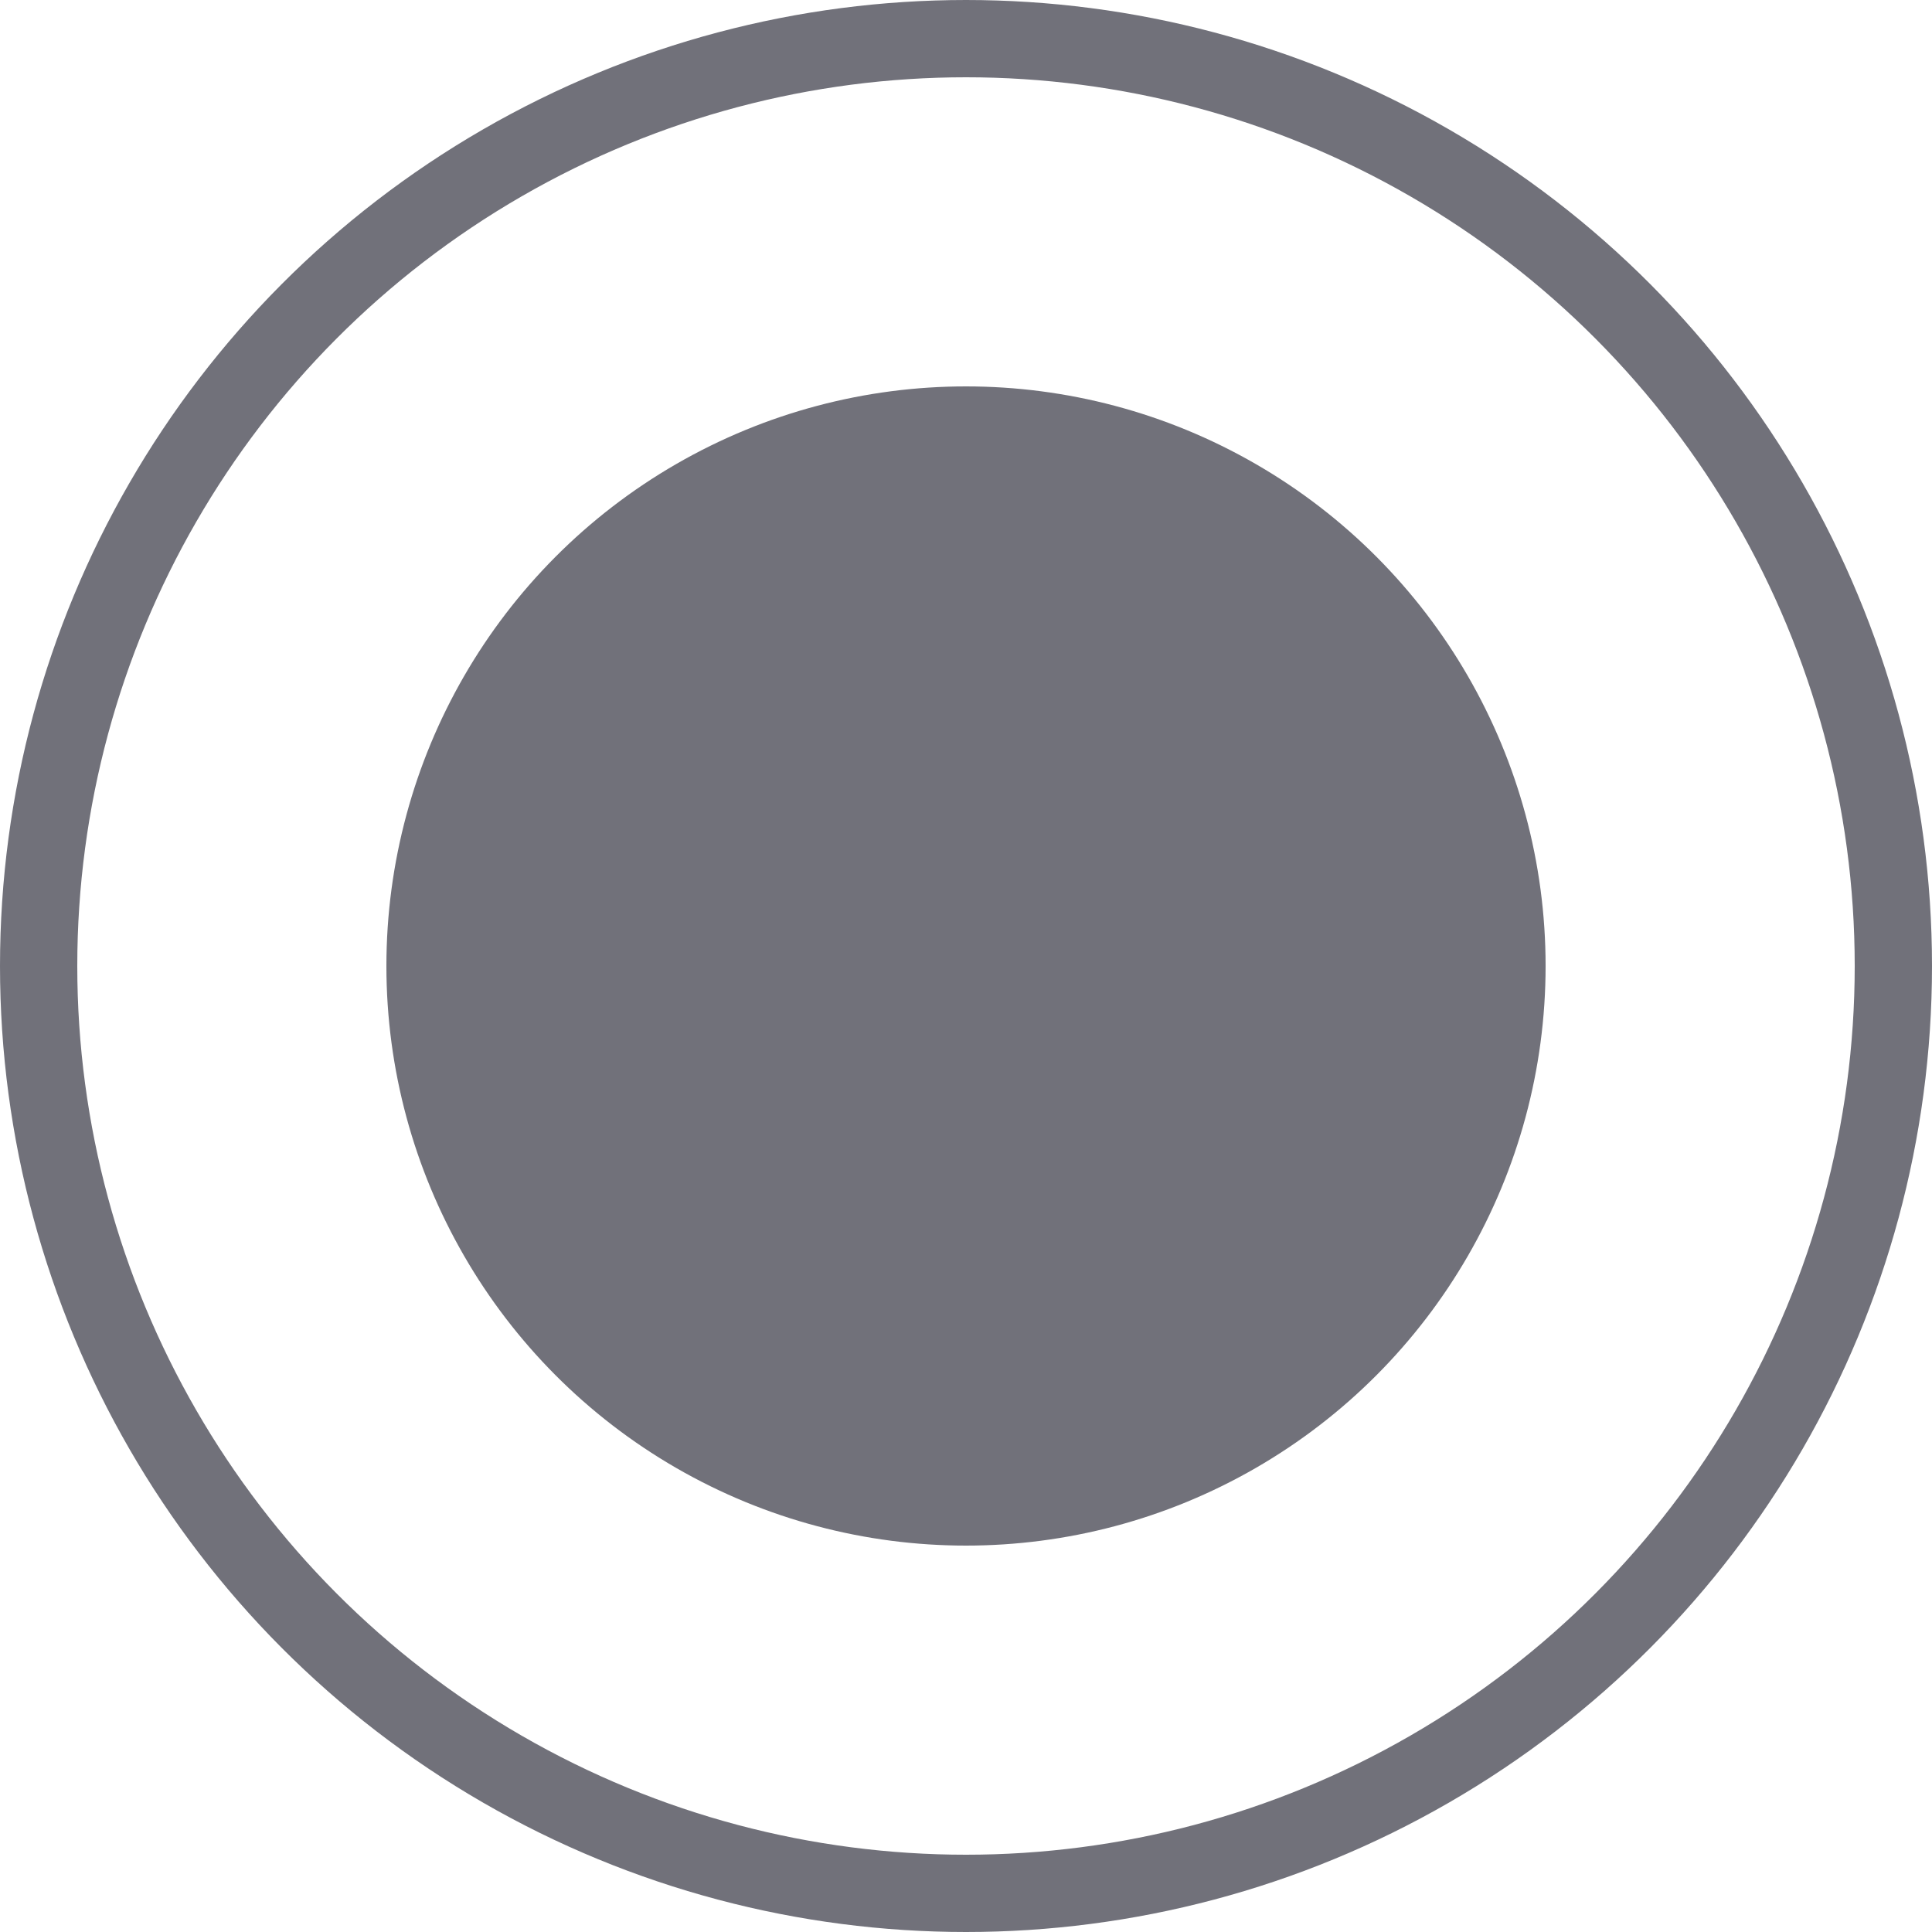 <svg width="100" height="100" viewBox="0 0 100 100" fill="none" xmlns="http://www.w3.org/2000/svg">
<circle cx="50" cy="50" r="48" stroke="#71717A" stroke-width="4"/>
<circle cx="50" cy="50" r="30" fill="#71717A"/>
</svg>

